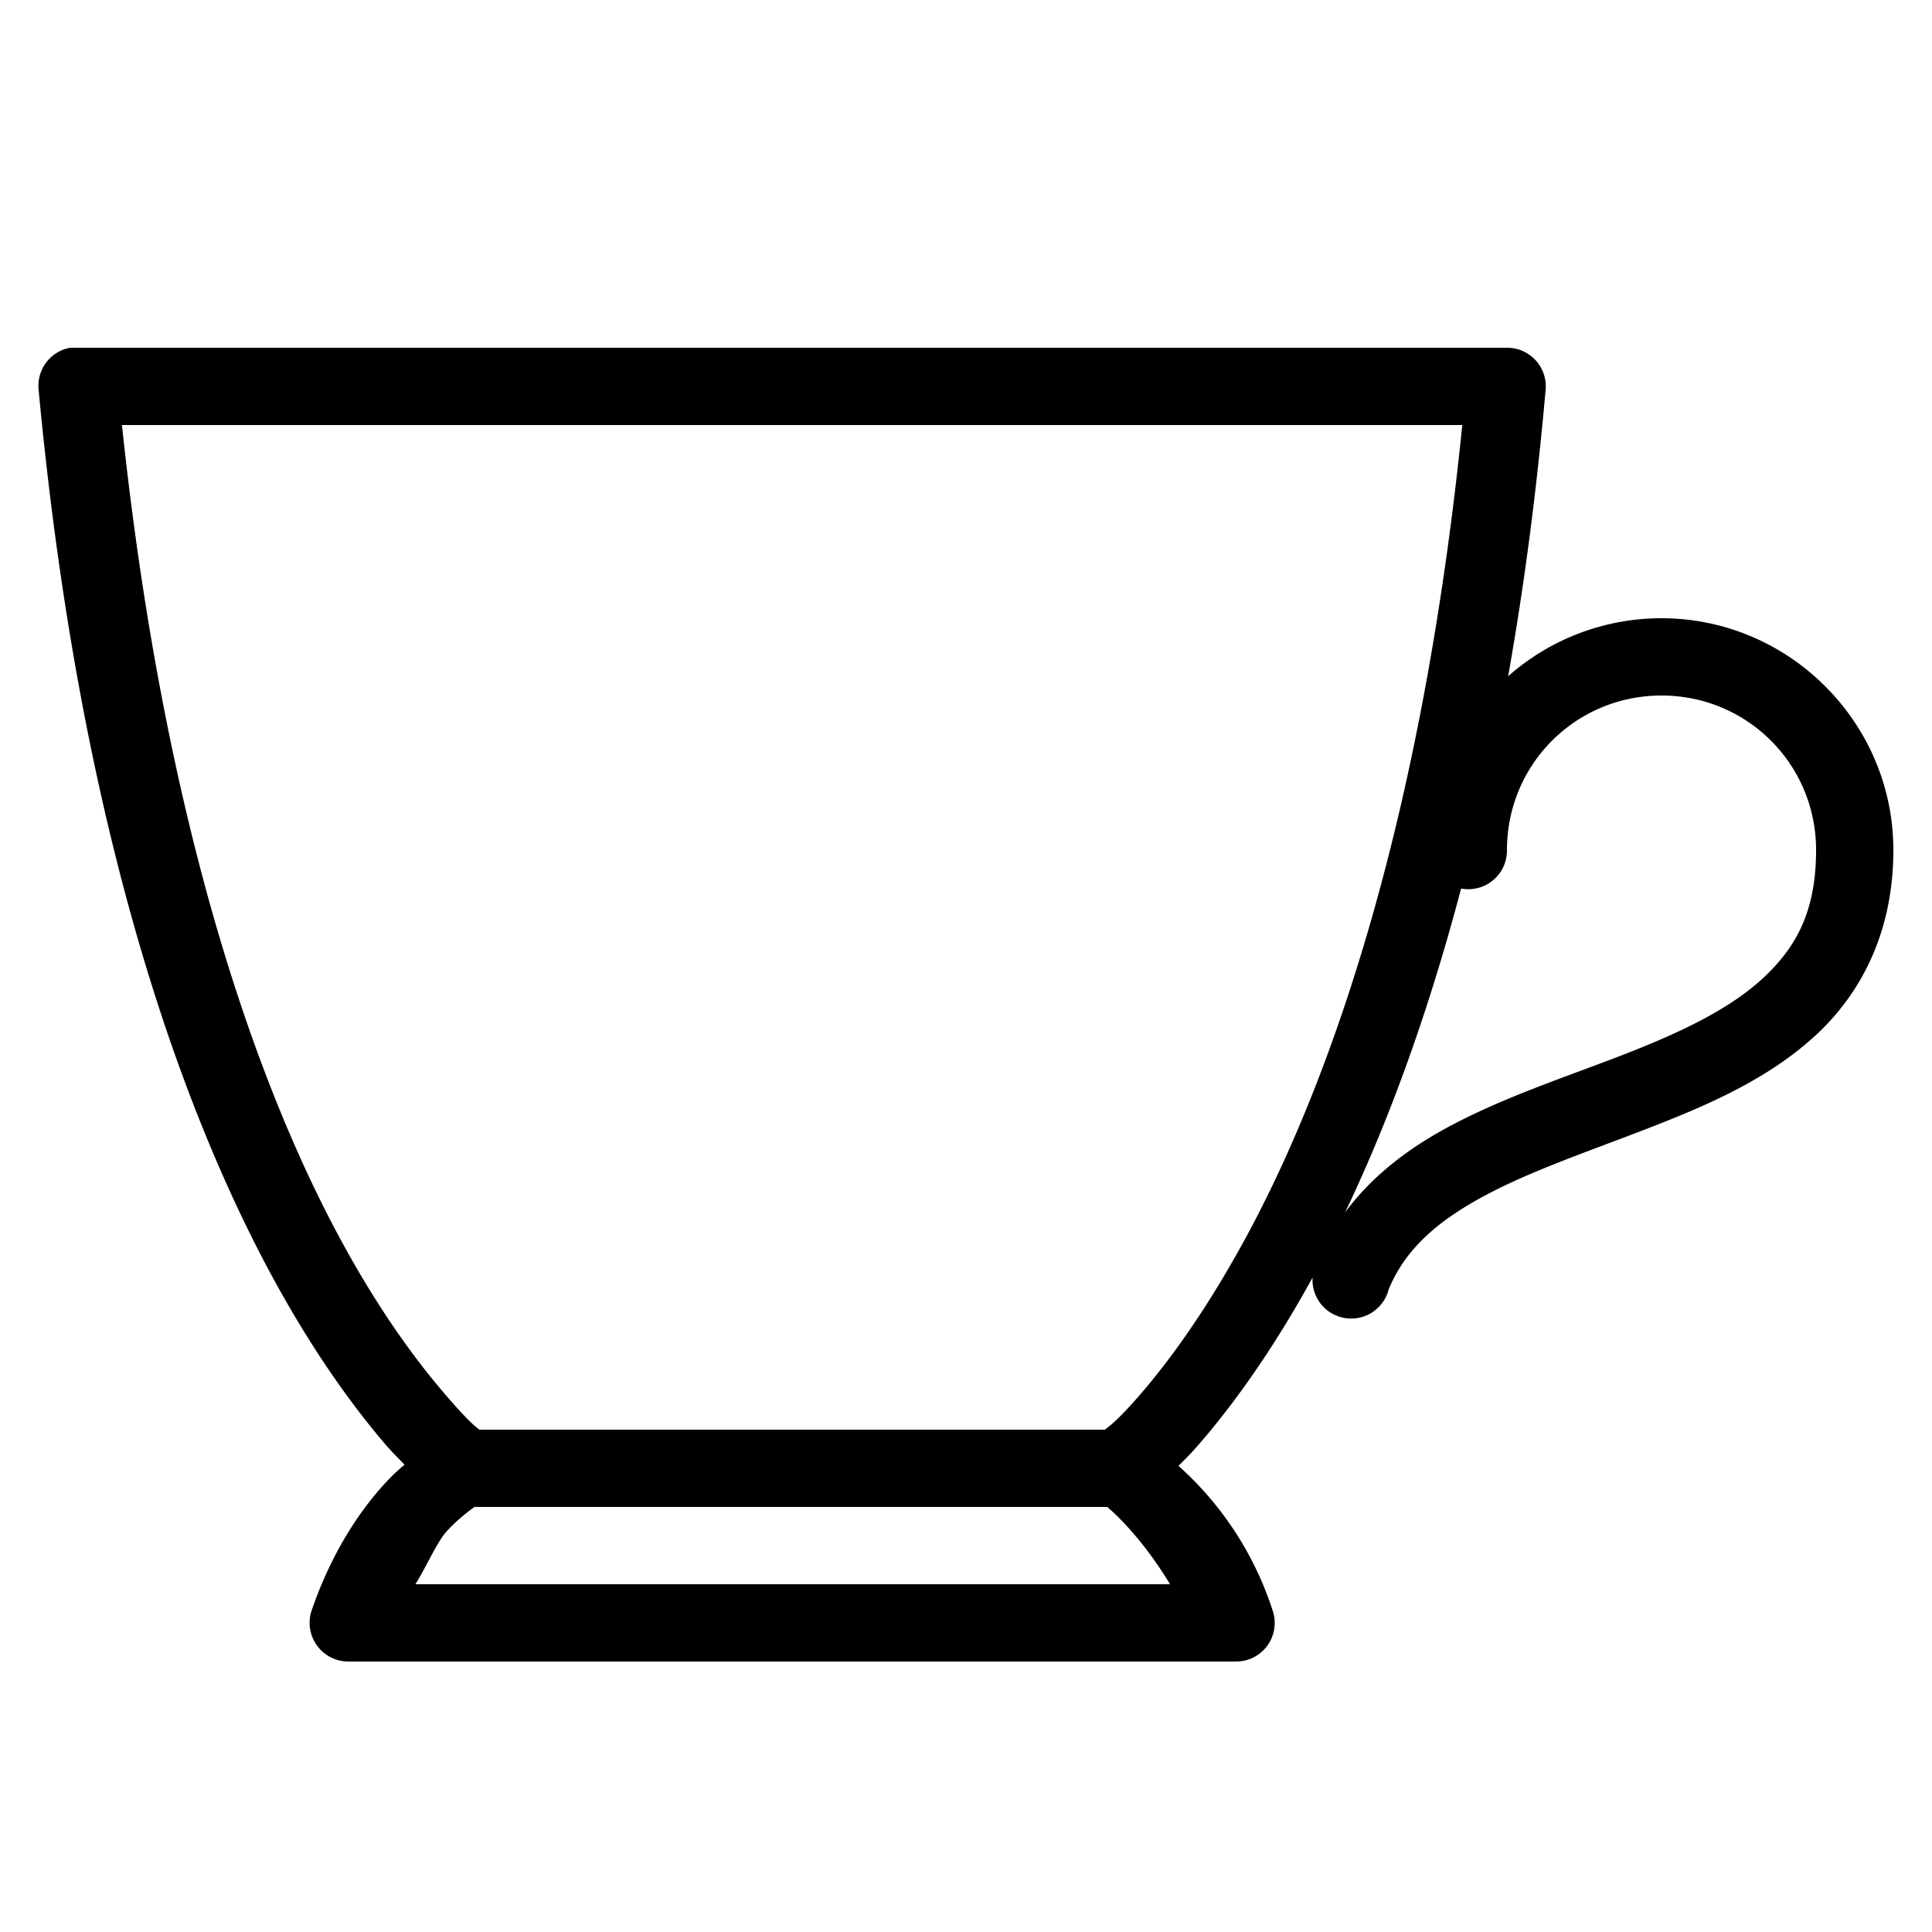 <svg xmlns="http://www.w3.org/2000/svg" viewBox="0 0 50 50"><path d="M1.813 9A1 1 0 0 0 1 10.094c1.04 11.101 3.563 18.242 5.875 22.625 1.156 2.191 2.27 3.691 3.094 4.656.18.21.344.367.5.531-.102.09-.207.176-.313.282-.715.718-1.531 1.859-2.094 3.5A1.002 1.002 0 0 0 9 43h23a.997.997 0 0 0 .938-1.313 8.548 8.548 0 0 0-2.438-3.75c.18-.183.316-.312.531-.562.79-.91 1.844-2.316 2.938-4.313a1.001 1.001 0 0 0 1.968.313c.434-1.063 1.29-1.79 2.5-2.438 1.211-.648 2.731-1.16 4.25-1.75 1.52-.59 3.067-1.261 4.282-2.375C48.184 25.7 49 24.095 49 22c0-3.3-2.7-6-6-6a5.99 5.99 0 0 0-3.969 1.5c.399-2.25.73-4.703.969-7.406A.999.999 0 0 0 39 9H1.813zm1.343 2h34.688c-1.035 10.195-3.364 16.813-5.469 20.781-1.094 2.059-2.11 3.43-2.844 4.282-.613.71-.828.851-.937.937H12.406c-.11-.086-.3-.23-.906-.938-.73-.851-1.758-2.218-2.844-4.28C6.562 27.808 4.238 21.198 3.156 11zM43 18c2.219 0 4 1.781 4 4 0 1.605-.527 2.54-1.406 3.344-.88.804-2.172 1.406-3.625 1.968-1.453.563-3.04 1.079-4.469 1.844-1.027.551-1.977 1.258-2.688 2.219 1.047-2.188 2.094-4.945 3-8.375 0-.004.032.004.032 0a.995.995 0 0 0 .808-.23A.997.997 0 0 0 39 22c0-2.219 1.781-4 4-4zM12.281 39h16.375c.133.113.867.75 1.625 2H10.75c.297-.469.57-1.129.844-1.406A4.57 4.57 0 0 1 12.28 39z"/></svg>
